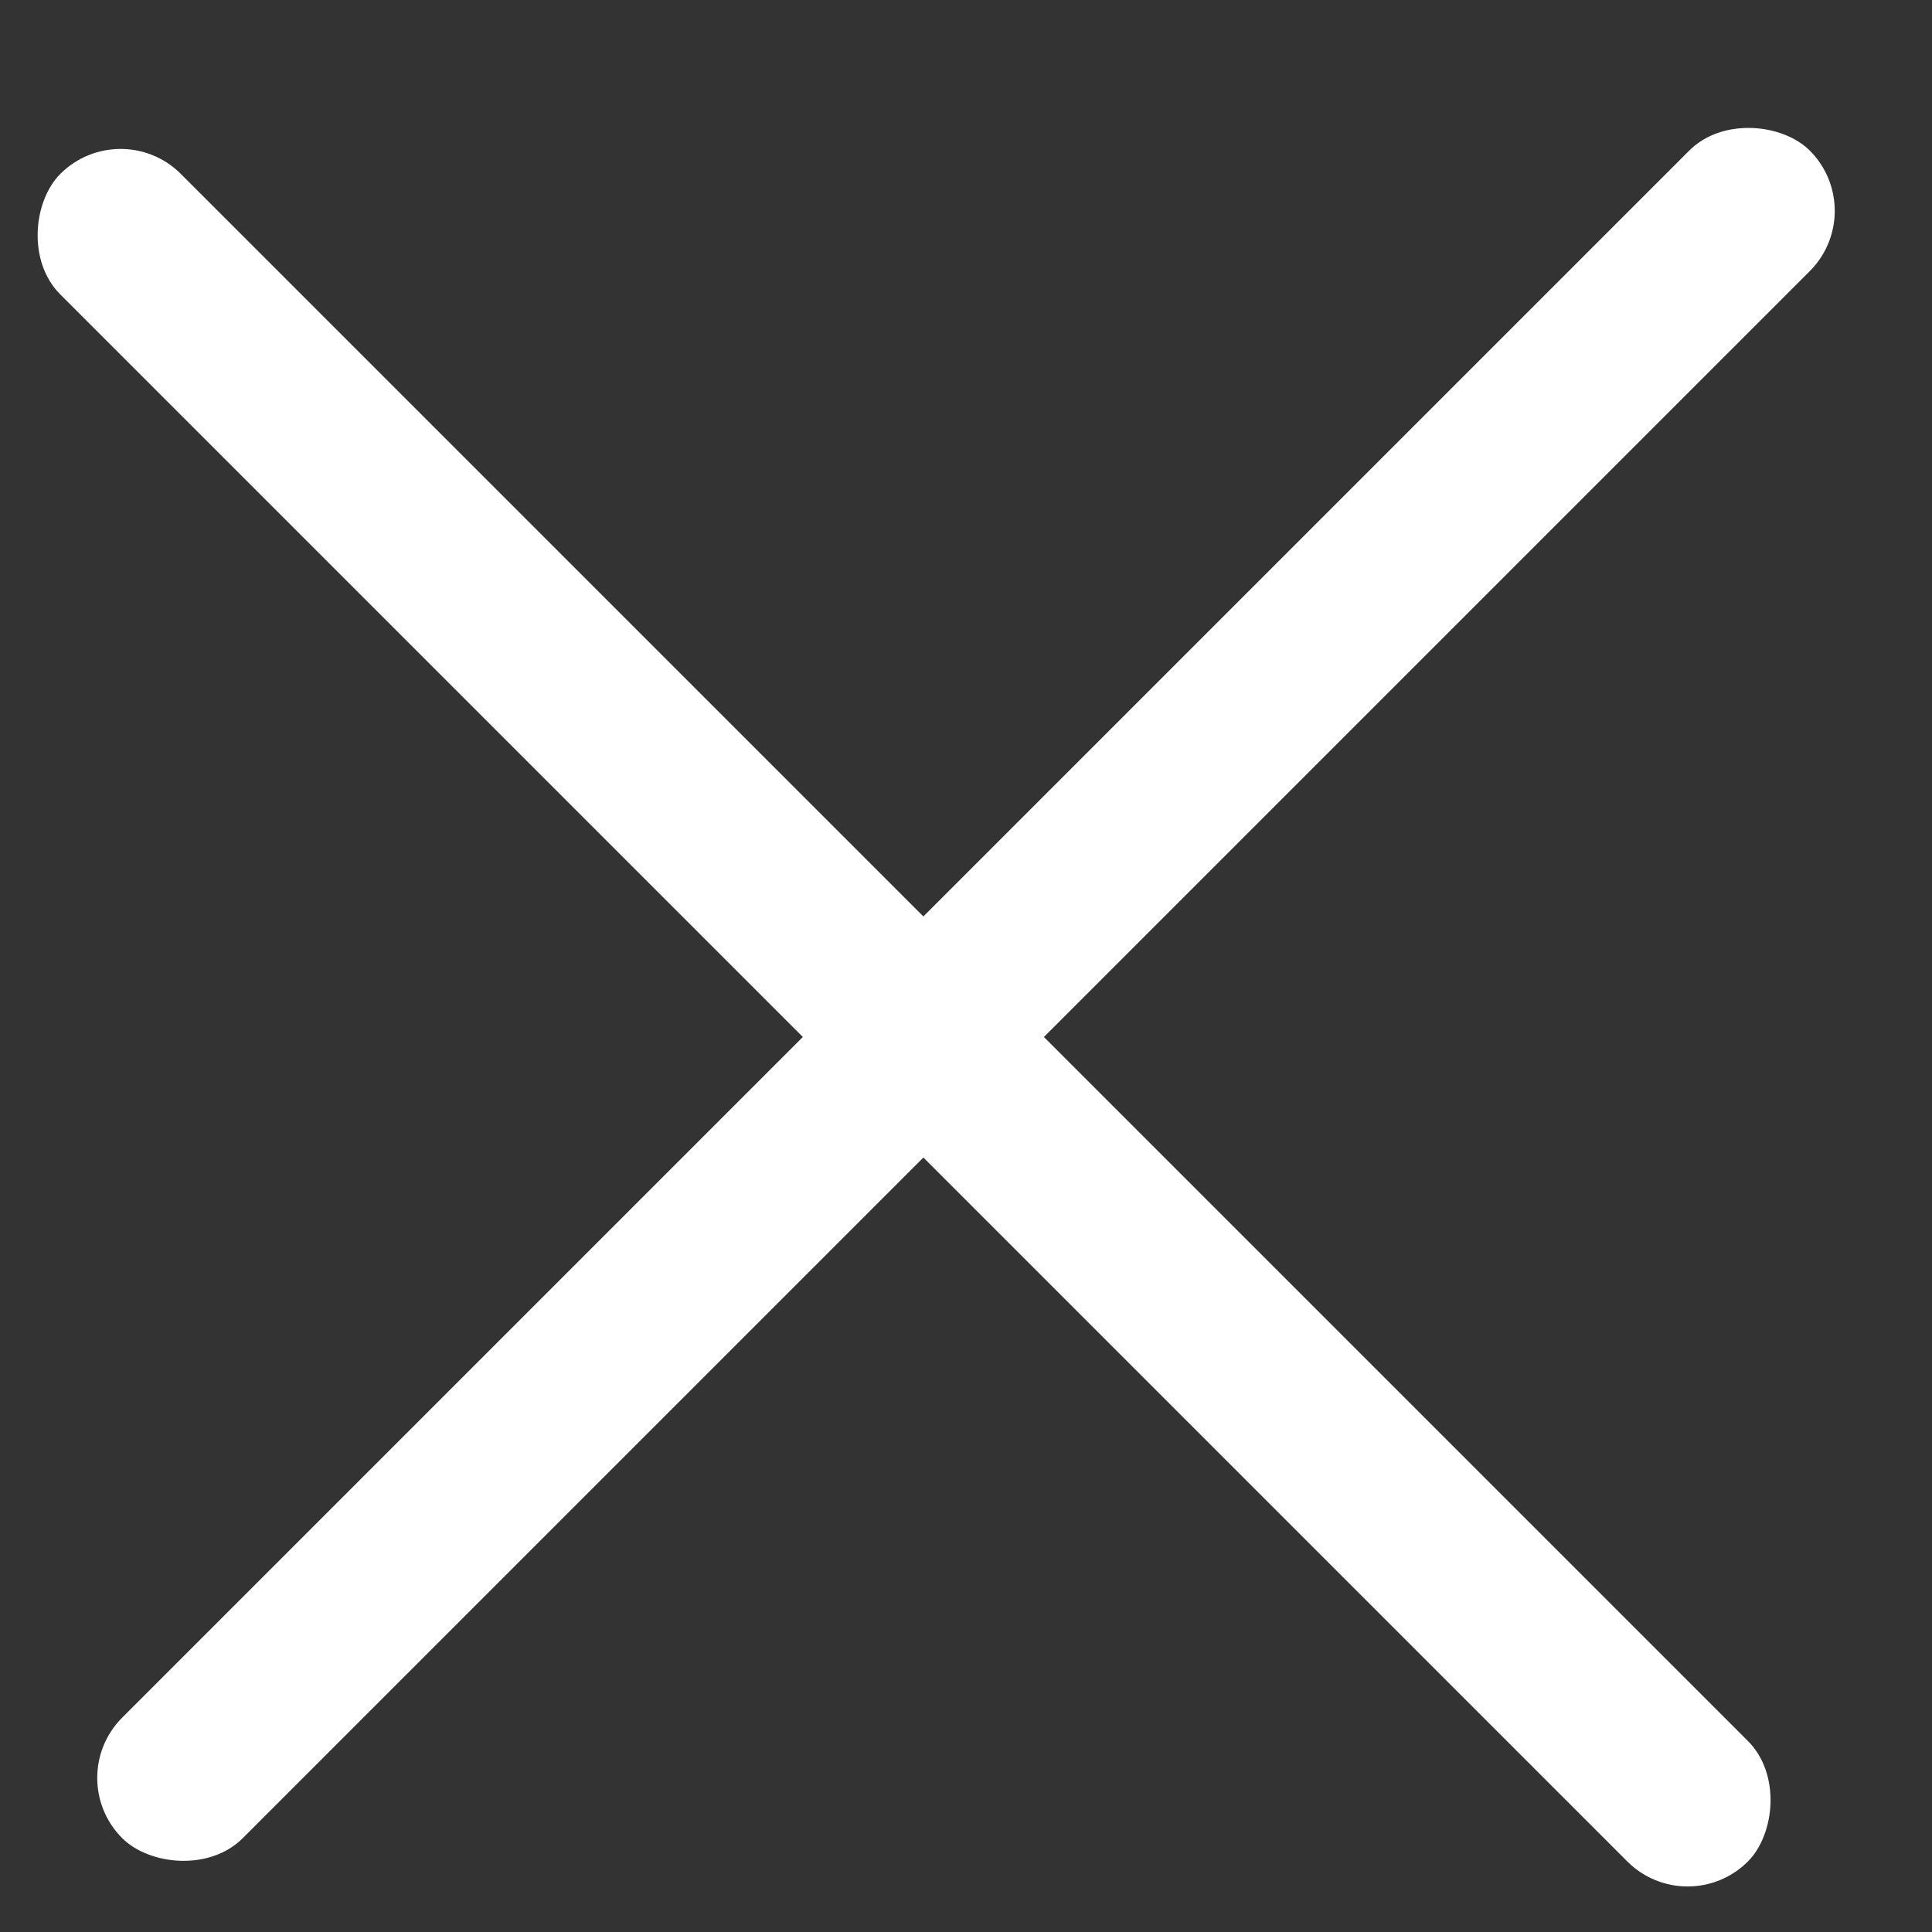 <svg width="17" height="17" viewBox="0 0 17 17" fill="none" xmlns="http://www.w3.org/2000/svg">
<rect x="0" y="0" width="17" height="17" fill="#333333" stroke="none"/>
<rect x="0.545" y="15.644" width="21" height="1.5" rx="0.75" transform="rotate(-45 0.545 15.644)" fill="white"/>
<rect x="1.061" y="1" width="21" height="1.5" rx="0.75" transform="rotate(45 1.061 1)" fill="white"/>
</svg>

